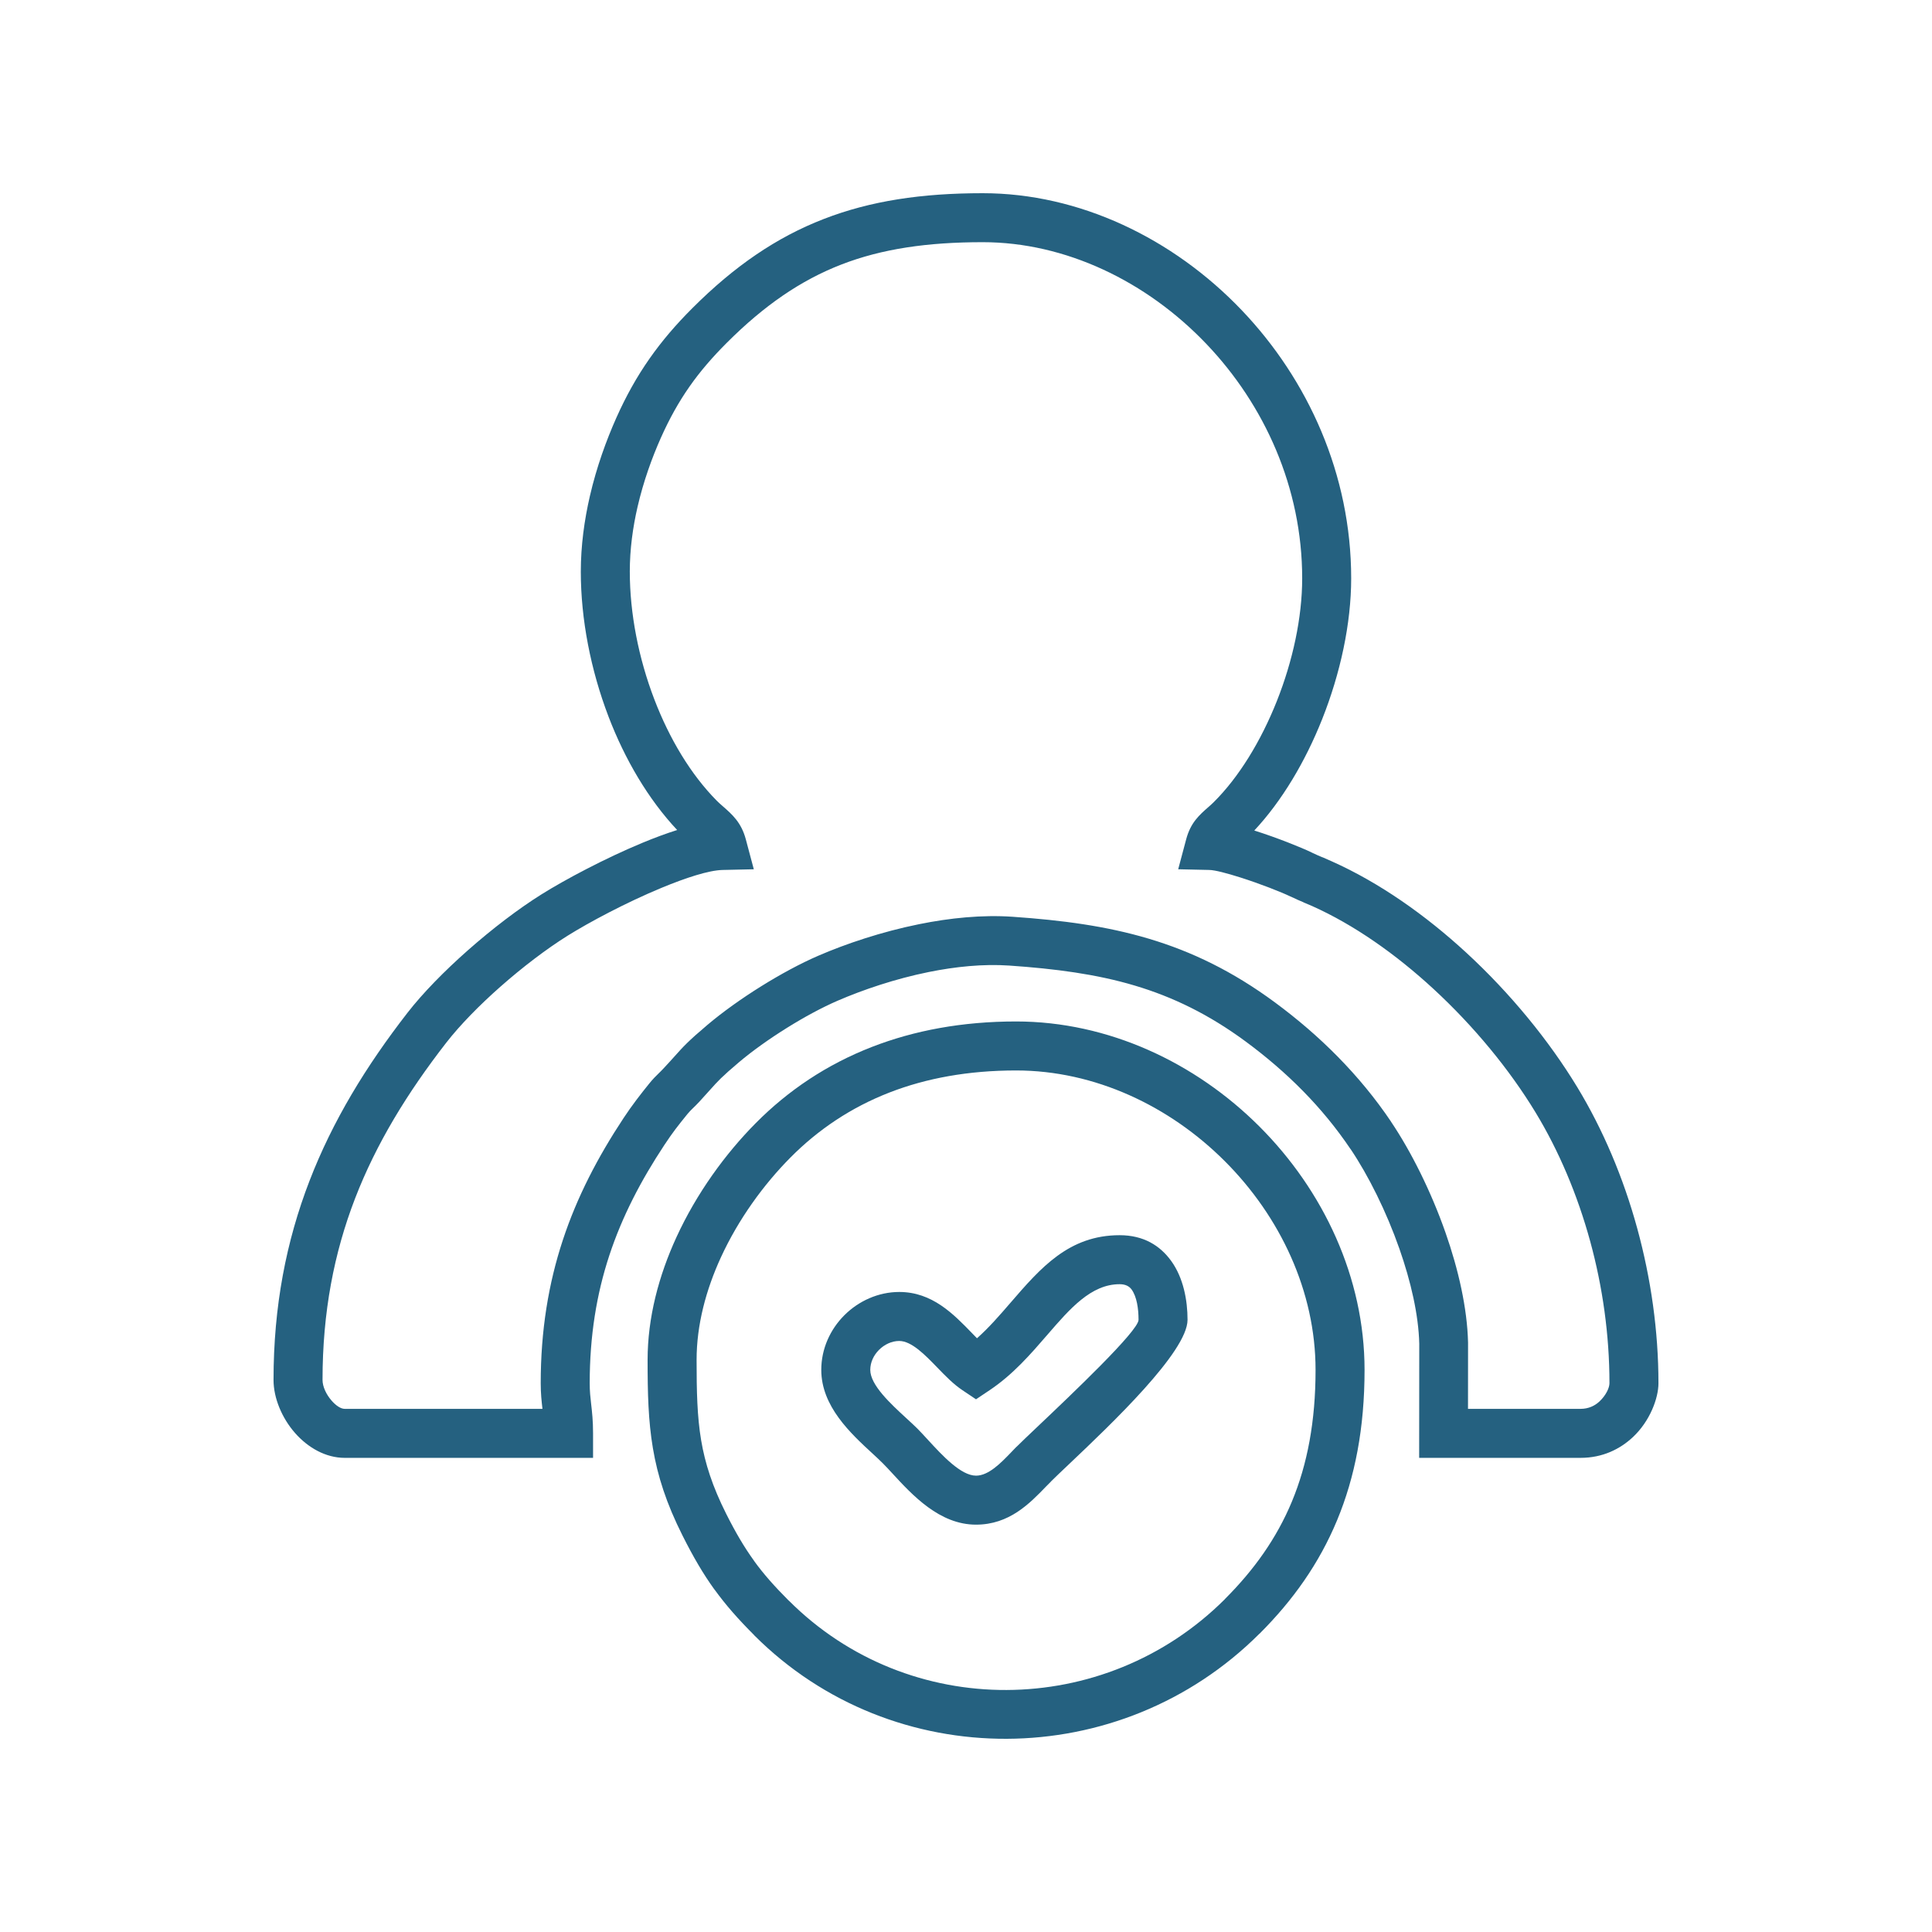 <?xml version="1.0" encoding="UTF-8"?>
<!DOCTYPE svg PUBLIC "-//W3C//DTD SVG 1.1//EN" "http://www.w3.org/Graphics/SVG/1.1/DTD/svg11.dtd">
<!-- Creator: CorelDRAW -->
<svg xmlns="http://www.w3.org/2000/svg" xml:space="preserve" width="100mm" height="100mm" version="1.1" style="shape-rendering:geometricPrecision; text-rendering:geometricPrecision; image-rendering:optimizeQuality; fill-rule:evenodd; clip-rule:evenodd"
viewBox="0 0 9992.41 9992.41"
 xmlns:xlink="http://www.w3.org/1999/xlink"
 xmlns:xodm="http://www.corel.com/coreldraw/odm/2003">
 <defs>
  <style type="text/css">
   <![CDATA[
    .fil0 {fill:none}
    .fil1 {fill:#256180;fill-rule:nonzero}
   ]]>
  </style>
 </defs>
 <g id="Layer_x0020_1">
  <rect class="fil0" width="9992.41" height="9992.41"/>
  <rect class="fil0" x="999.24" y="999.24" width="7993.92" height="7993.92"/>
  <g id="_1954925538320">
   <path class="fil1" d="M3257.38 2956.87c0,215.05 44.96,446.23 126.48,659.28 77.99,203.84 188.54,389.37 324.01,525.92 9.26,9.32 19.4,18.19 29.32,26.86 49.76,43.47 96.89,84.66 120.24,172.22l41.28 154.79 -161.06 3.59c-71.87,1.59 -189.97,40.15 -317,92.81 -182,75.43 -374.04,177.89 -485.65,247.71 -108.01,67.54 -232.03,161.83 -347.18,263.47 -107.89,95.25 -208.25,197.33 -280.26,290.02 -201.15,259 -361.74,521.3 -471.19,805.07 -108.79,282.06 -168.21,588.54 -168.21,938.45 0,34.24 18.68,74.83 47.05,107.28 21.82,24.95 46.78,42.42 68.07,42.42l1022.34 0c-4.6,-40.19 -8.99,-79.22 -8.99,-132.45 0,-273.69 40.21,-515.49 114.3,-740.42 73.56,-223.33 180.5,-428.84 314.57,-631.74 22.01,-33.3 43.13,-62.88 65.84,-93.08 23.7,-31.49 43.94,-56.91 66.44,-84.73 19.75,-24.43 34.23,-38.55 50.15,-54.04 6.74,-6.58 13.92,-13.56 23.27,-23.6 30.74,-32.95 43.99,-47.78 55.28,-60.41 47.31,-52.94 72.06,-80.61 172.15,-165.27 78.33,-66.23 176.47,-136.42 277.88,-199.64 99.89,-62.28 203.91,-118.53 296.45,-158.49 140.74,-60.81 324.44,-123.23 521.08,-163 158.89,-32.14 325.31,-49.15 483.28,-38.27 255.63,17.67 484.24,47.83 704.08,113.36 222.78,66.41 434.54,168.58 652.78,329.64 116.09,85.74 225.16,179.22 325.52,281.39 101.58,103.41 193.9,215.02 275.14,335.61l0 0.49c103.83,154.23 206.64,360.01 281.44,573.27 67.1,191.35 112.3,390.93 116.62,568.29l-0.3 343.08 581.91 0c41.82,0 74.38,-16.16 97.95,-38.25 34.57,-32.43 51.74,-71.39 51.74,-94.2 0,-250.02 -35.38,-499.04 -99.4,-733.25 -66.24,-242.34 -162.82,-469.61 -282.29,-666.55 -134.56,-221.84 -318.56,-446.09 -528.75,-639.9 -194.86,-179.67 -410.59,-331.55 -627.99,-428.73l-43.96 -18.59 0 -0.49c-19.74,-8.3 -36.83,-15.49 -66.92,-29.95l-0.5 0c-46.84,-22.55 -155.36,-65.55 -259.73,-98.65 -68.19,-21.6 -129.89,-37.99 -159.95,-38.66l-161.02 -3.59 41.24 -154.79c22.92,-86.07 67.05,-124.87 115.38,-167.31 8.56,-7.51 17.37,-15.25 25.9,-23.71 131.37,-129.99 245.5,-317.35 327.37,-523.23 82.53,-207.54 131.4,-432.5 131.4,-635.45 0,-469.67 -195.48,-897.93 -495.26,-1212.25 -309.28,-324.31 -728.62,-526.56 -1157.17,-526.56 -285.09,0 -521.05,34.1 -731.6,115.8 -209.57,81.32 -398.76,211.54 -591.47,404.15 -74.47,74.41 -137.73,147.47 -192.89,226.23 -55.28,78.89 -103.72,165.11 -148.67,265.99 -44.95,100.99 -89.52,222.92 -120.42,356.59 -24.45,105.78 -40.15,219.18 -40.15,335.48zm-110.09 749.36c-92.37,-241.42 -143.31,-504.16 -143.31,-749.36 0,-135.28 18.4,-267.84 47.08,-391.89 34.84,-150.73 85.31,-288.66 136.24,-403.11 51.35,-115.24 107.56,-214.98 172.44,-307.58 64.99,-92.76 137.52,-176.84 221.6,-260.87 217.69,-217.56 434.66,-365.93 678.57,-460.56 242.93,-94.27 507.85,-133.62 822.66,-133.62 498.98,0 984.5,232.65 1340.3,605.74 342.32,358.92 565.53,848.65 565.53,1386.47 0,233.4 -55.86,491.27 -150.2,728.5 -87.6,220.31 -209.23,424.13 -350.98,575.57l3.68 1.16c113.68,36.04 237.4,85.54 293.39,112.5l-0.09 0.19c23.56,11.31 38.4,17.56 55.45,24.73l0.18 -0.42c6.18,2.6 13.59,5.74 48.9,21.54 244.04,109.1 482.98,276.59 696.3,473.28 226.49,208.85 426.04,452.58 573.28,695.34 131.57,216.91 237.64,466.12 310,730.89 70.4,257.53 109.3,529.19 109.3,799.56 0,77.2 -43.75,195.63 -131.92,278.31 -66.24,62.1 -156.63,107.55 -271.16,107.55l-834.57 0 0.55 -590.65c-3.66,-148.96 -43.51,-321.95 -102.77,-490.98 -67.64,-192.82 -159.82,-377.77 -252.5,-515.52l-0.23 0.15c-73.34,-108.87 -155.66,-208.57 -245.44,-299.98 -91.04,-92.68 -190.17,-177.62 -295.83,-255.65 -191.93,-141.64 -378.36,-231.55 -574.59,-290.05 -199.18,-59.36 -410.53,-86.99 -648.65,-103.46 -135.48,-9.32 -279.19,5.48 -416.95,33.33 -174.66,35.33 -341.25,92.24 -470.62,148.14 -81.4,35.14 -173.64,85.09 -262.8,140.67 -91.84,57.25 -179.53,119.83 -248.17,177.86 -89.31,75.55 -109.27,97.86 -147.4,140.52 -18.8,21.03 -40.71,45.57 -58.26,64.37 -11.67,12.53 -22.24,22.82 -32.19,32.52 -10.03,9.75 -19.15,18.66 -29.36,31.28 -24.81,30.67 -45.35,56.33 -61.49,77.79 -17.15,22.79 -35.09,48.17 -56.94,81.19 -121.71,184.21 -218.6,370.18 -284.87,571.37 -65.74,199.59 -101.43,415.45 -101.43,661.24 0,42.42 3.55,73.33 7.21,105.35 4.98,43.31 10.12,88.25 10.12,153.8l0 126.7 -1284.08 0c-99.6,0 -191.44,-53.33 -258.11,-129.52 -66.61,-76.14 -110.41,-179.21 -110.41,-273.58 0,-381.18 65.73,-717.59 186.03,-1029.51 119.64,-310.18 292.15,-592.98 506.81,-869.41 80.14,-103.17 192.22,-217.11 312.93,-323.68 126.78,-111.92 262.84,-215.41 380.83,-289.2 120.33,-75.27 326.94,-185.56 522.26,-266.52 60.82,-25.2 121.23,-47.73 178.72,-65.85 -149.45,-159.41 -270.18,-364.82 -355.07,-586.65z"/>
   <path class="fil1" d="M5048.01 7885.6c-188.63,0 -328.71,-152.21 -433.66,-266.25 -15.81,-17.19 -30.53,-33.17 -48.89,-51.55 -18.36,-18.36 -34.36,-33.09 -51.56,-48.91 -114.03,-104.96 -266.23,-245.02 -266.23,-433.64 0,-110.22 46.79,-210.18 119.34,-282.72 74.12,-74.1 176.27,-120.37 283.75,-120.37 170.43,0 280.14,113.33 378.06,214.54l24.21 24.9c61.95,-54.86 118.52,-120.32 173.61,-184.07 155.6,-180.02 301.65,-349 564.16,-349 123.74,0 209.27,53.64 266.84,133.38 63.2,87.55 84.36,203.47 84.36,304.29 0,165.22 -396.35,541.08 -609.19,742.91 -43.18,40.93 -78.32,74.25 -97.2,93.15l0 0.51 -25.7 25.86c-84.73,87.82 -190.03,196.98 -361.9,196.98zm-247.57 -437.5c72.56,78.85 169.42,184.09 247.57,184.09 65.18,0 128.69,-65.82 179.78,-118.78 16.41,-17.01 24.97,-26.14 28.65,-29.83l0.26 0.26c24.1,-24.11 59.02,-57.24 101.89,-97.88 185.17,-175.6 530,-502.6 530,-559.77 0,-57.63 -8.98,-119.6 -35.85,-156.81 -11.84,-16.41 -31.38,-27.46 -61.93,-27.46 -147.62,0 -256.81,126.32 -373.13,260.9 -87.45,101.2 -178.19,206.18 -299.38,287.35l-70.32 47.07 -70.26 -47.07c-47.04,-31.54 -87.34,-73.16 -130.04,-117.28 -62.69,-64.77 -132.92,-137.34 -196.92,-137.34 -38.45,0 -76.19,17.75 -104.59,46.13 -27.42,27.42 -45.11,64.14 -45.11,103.55 0,78.12 105.23,175 184.07,247.55 23.74,21.85 45.83,42.17 59.48,55.84 13.67,13.67 34,35.75 55.82,59.46zm-1197.61 -414.66c0,161.89 2.83,292.89 23.46,415.34 20.37,120.96 58.59,239.33 129.5,380.51 48.65,96.77 93.25,172.72 144.09,243.04l0 0.5c49.42,68.35 105.96,132 179.52,205.61l0.24 -0.24 0.87 0.86c309.82,309.82 717.57,463.35 1125.51,461.67 408.5,-1.68 817.54,-158.73 1129.34,-469.96l-0.24 -0.24 0.88 -0.89c149.69,-149.68 266.87,-313.4 346.04,-504.17 79.64,-191.93 122.11,-414.08 122.11,-680.22 0,-406.86 -183.47,-793.75 -469.27,-1079.54 -285.82,-285.8 -672.74,-469.25 -1079.63,-469.25 -247,0 -464.61,40.14 -654.4,113.82 -199.11,77.31 -369.47,192.07 -512.64,336.47 -139.33,140.48 -269.06,319.31 -359.51,515.94 -77.48,168.43 -125.87,349.86 -125.87,530.75zm-225.98 456.92c-24.11,-143.14 -27.42,-284.43 -27.42,-456.92 0,-218.33 57.53,-435.42 149.64,-635.67 103.63,-225.28 251.52,-429.41 409.97,-589.18 167.36,-168.8 366.98,-303.13 600.75,-393.89 219.5,-85.23 467.56,-131.65 745.46,-131.65 476.84,0 927.74,212.47 1258.79,543.49 331.03,331.01 543.52,781.9 543.52,1258.71 0,300.13 -49.36,554.18 -141.92,777.24 -93.05,224.22 -228.52,414.39 -400.47,586.32l-0.88 0.88 -0.5 0c-360.43,359.91 -833.77,541.5 -1306.78,543.46 -473.64,1.95 -946.68,-175.93 -1305.68,-534.92l-0.86 -0.86 0 -0.5c-82.04,-82.09 -146.48,-154.96 -205.26,-236.22l-0.24 0.17c-57.5,-79.51 -108.56,-166.66 -164.88,-278.69 -83.65,-166.52 -128.87,-307.15 -153.24,-451.77z"/>
  </g>
 </g>
</svg>
